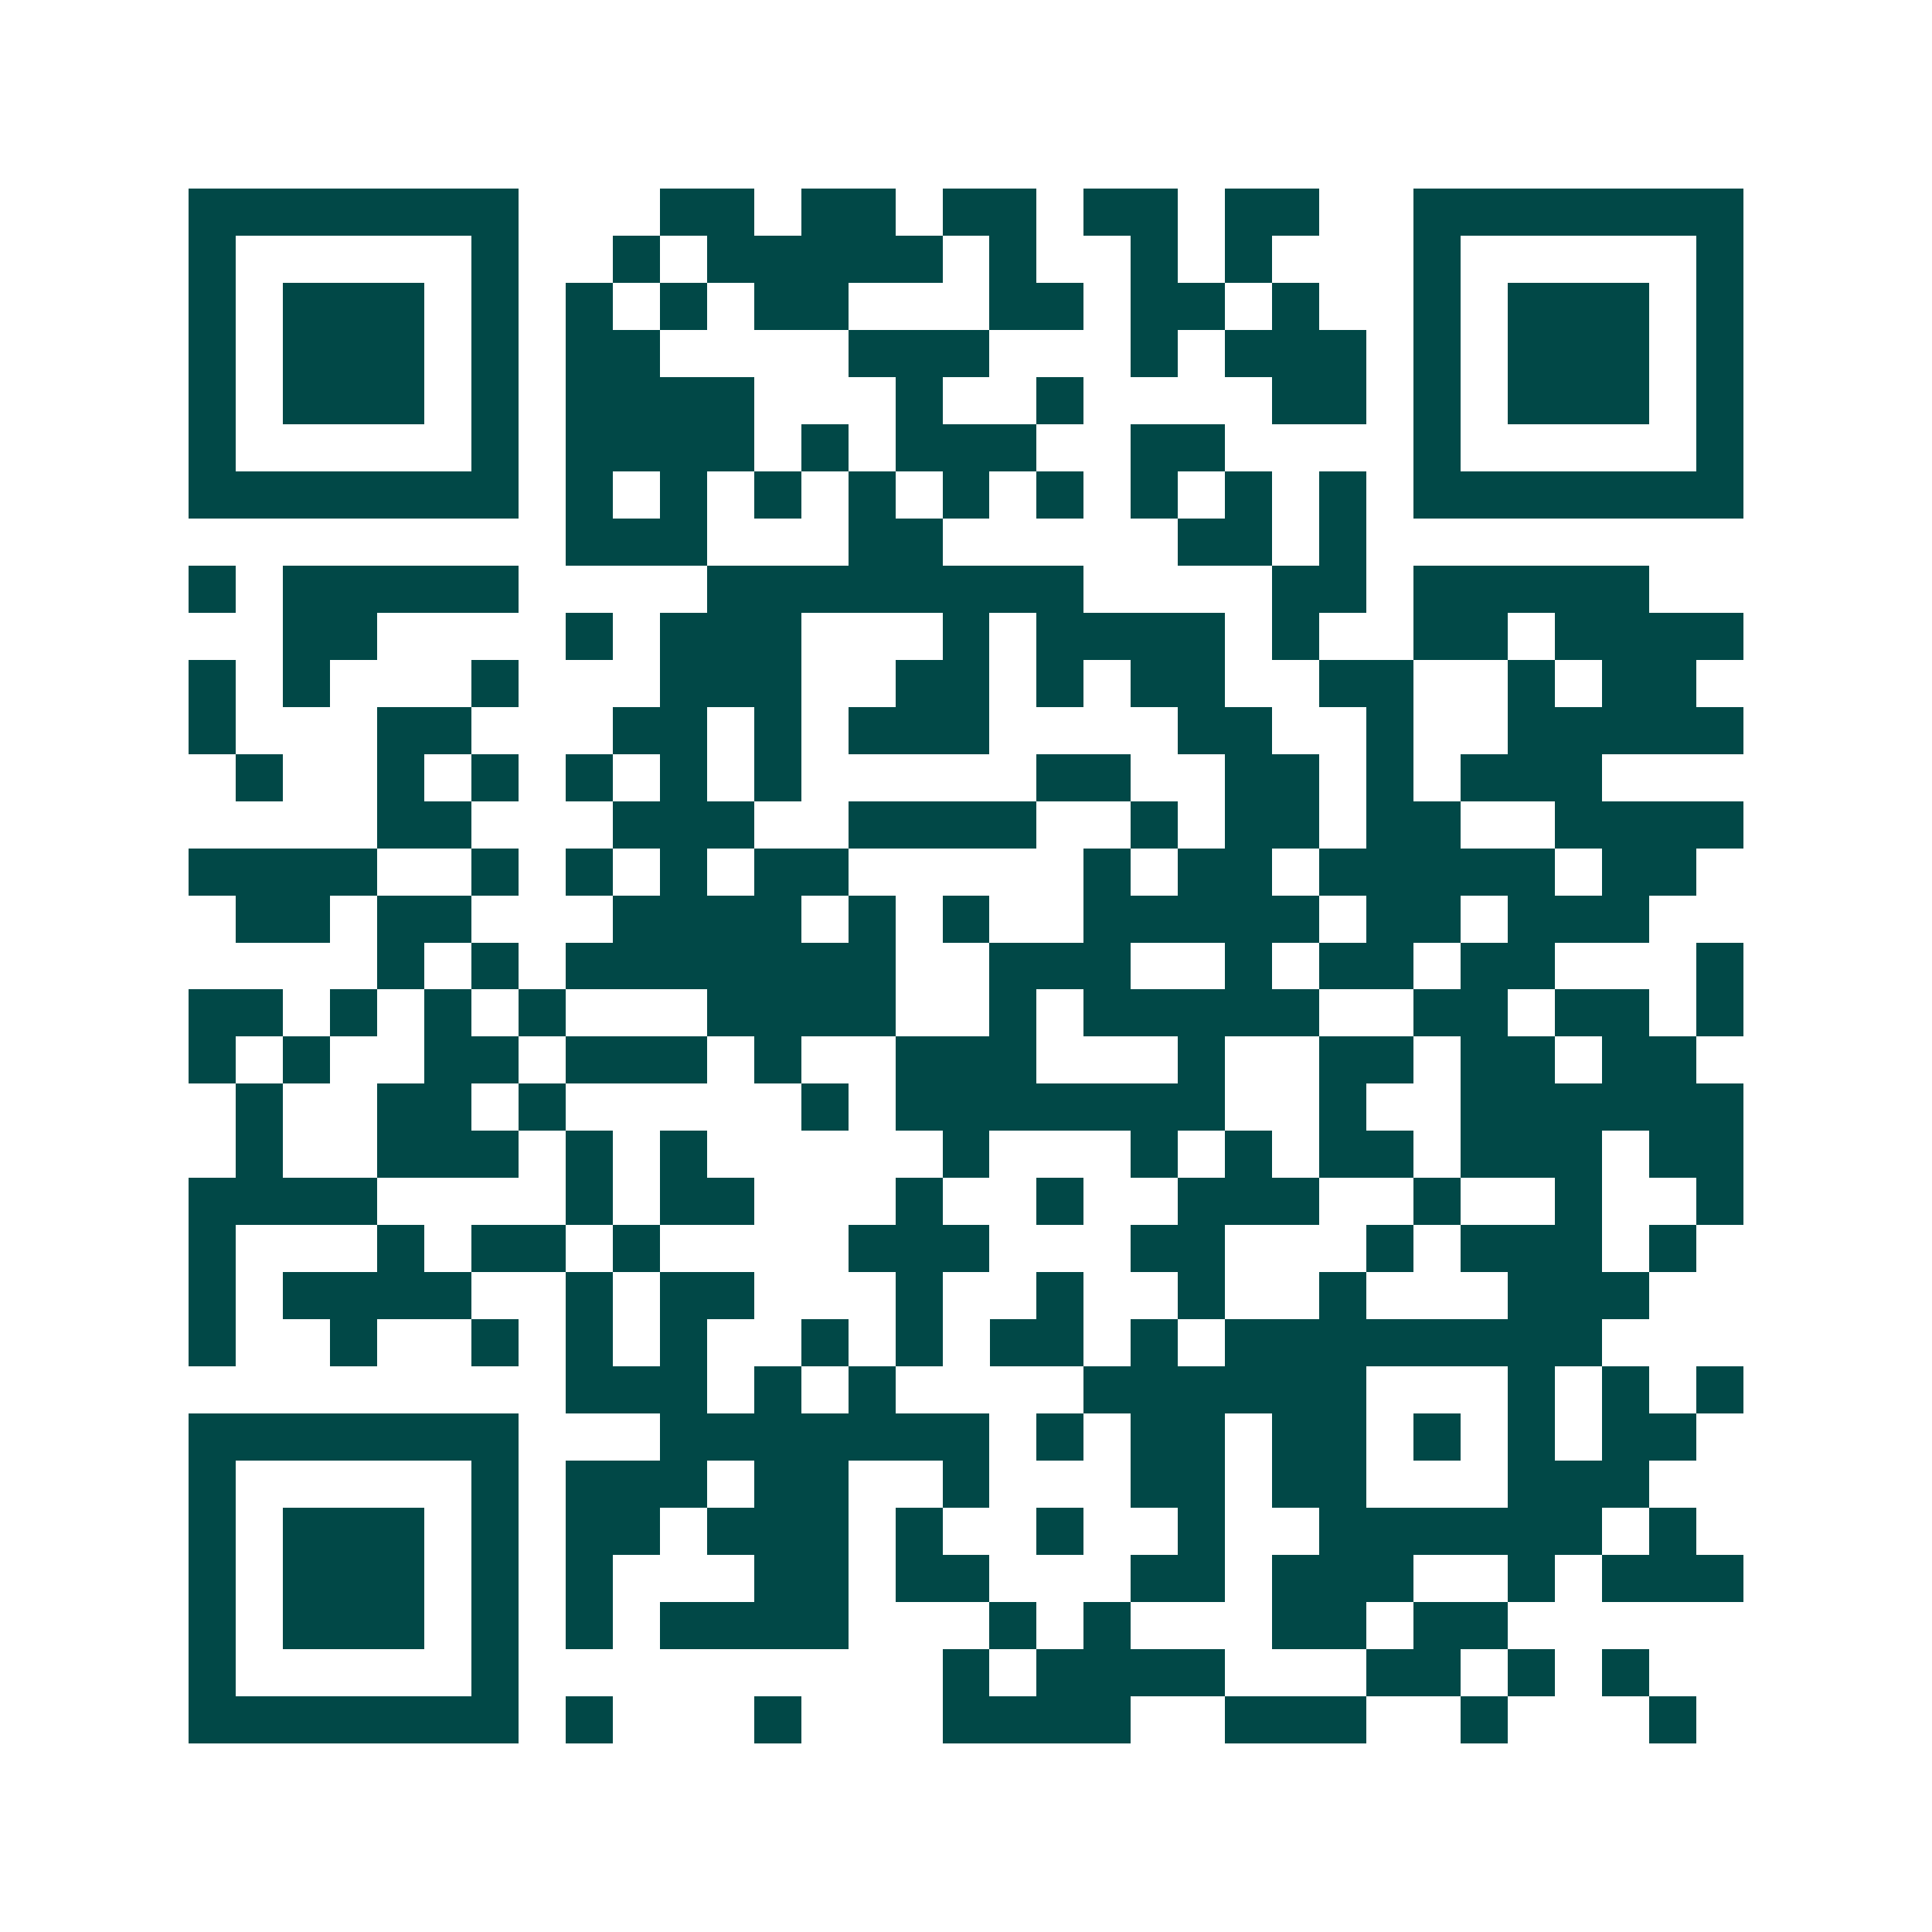 <svg xmlns="http://www.w3.org/2000/svg" width="200" height="200" viewBox="0 0 41 41" shape-rendering="crispEdges"><path fill="#ffffff" d="M0 0h41v41H0z"/><path stroke="#014847" d="M4 4.5h7m3 0h2m1 0h2m1 0h2m1 0h2m1 0h2m2 0h7M4 5.5h1m5 0h1m2 0h1m1 0h5m1 0h1m2 0h1m1 0h1m3 0h1m5 0h1M4 6.5h1m1 0h3m1 0h1m1 0h1m1 0h1m1 0h2m3 0h2m1 0h2m1 0h1m2 0h1m1 0h3m1 0h1M4 7.5h1m1 0h3m1 0h1m1 0h2m4 0h3m3 0h1m1 0h3m1 0h1m1 0h3m1 0h1M4 8.5h1m1 0h3m1 0h1m1 0h4m3 0h1m2 0h1m4 0h2m1 0h1m1 0h3m1 0h1M4 9.5h1m5 0h1m1 0h4m1 0h1m1 0h3m2 0h2m4 0h1m5 0h1M4 10.5h7m1 0h1m1 0h1m1 0h1m1 0h1m1 0h1m1 0h1m1 0h1m1 0h1m1 0h1m1 0h7M12 11.5h3m3 0h2m5 0h2m1 0h1M4 12.5h1m1 0h5m4 0h8m4 0h2m1 0h5M6 13.5h2m4 0h1m1 0h3m3 0h1m1 0h4m1 0h1m2 0h2m1 0h4M4 14.5h1m1 0h1m3 0h1m3 0h3m2 0h2m1 0h1m1 0h2m2 0h2m2 0h1m1 0h2M4 15.5h1m3 0h2m3 0h2m1 0h1m1 0h3m4 0h2m2 0h1m2 0h5M5 16.5h1m2 0h1m1 0h1m1 0h1m1 0h1m1 0h1m5 0h2m2 0h2m1 0h1m1 0h3M8 17.5h2m3 0h3m2 0h4m2 0h1m1 0h2m1 0h2m2 0h4M4 18.5h4m2 0h1m1 0h1m1 0h1m1 0h2m5 0h1m1 0h2m1 0h5m1 0h2M5 19.5h2m1 0h2m3 0h4m1 0h1m1 0h1m2 0h5m1 0h2m1 0h3M8 20.5h1m1 0h1m1 0h7m2 0h3m2 0h1m1 0h2m1 0h2m3 0h1M4 21.5h2m1 0h1m1 0h1m1 0h1m3 0h4m2 0h1m1 0h5m2 0h2m1 0h2m1 0h1M4 22.5h1m1 0h1m2 0h2m1 0h3m1 0h1m2 0h3m3 0h1m2 0h2m1 0h2m1 0h2M5 23.5h1m2 0h2m1 0h1m5 0h1m1 0h7m2 0h1m2 0h6M5 24.5h1m2 0h3m1 0h1m1 0h1m5 0h1m3 0h1m1 0h1m1 0h2m1 0h3m1 0h2M4 25.5h4m4 0h1m1 0h2m3 0h1m2 0h1m2 0h3m2 0h1m2 0h1m2 0h1M4 26.5h1m3 0h1m1 0h2m1 0h1m4 0h3m3 0h2m3 0h1m1 0h3m1 0h1M4 27.5h1m1 0h4m2 0h1m1 0h2m3 0h1m2 0h1m2 0h1m2 0h1m3 0h3M4 28.5h1m2 0h1m2 0h1m1 0h1m1 0h1m2 0h1m1 0h1m1 0h2m1 0h1m1 0h8M12 29.5h3m1 0h1m1 0h1m4 0h6m3 0h1m1 0h1m1 0h1M4 30.5h7m3 0h7m1 0h1m1 0h2m1 0h2m1 0h1m1 0h1m1 0h2M4 31.5h1m5 0h1m1 0h3m1 0h2m2 0h1m3 0h2m1 0h2m3 0h3M4 32.5h1m1 0h3m1 0h1m1 0h2m1 0h3m1 0h1m2 0h1m2 0h1m2 0h6m1 0h1M4 33.5h1m1 0h3m1 0h1m1 0h1m3 0h2m1 0h2m3 0h2m1 0h3m2 0h1m1 0h3M4 34.5h1m1 0h3m1 0h1m1 0h1m1 0h4m3 0h1m1 0h1m3 0h2m1 0h2M4 35.5h1m5 0h1m9 0h1m1 0h4m3 0h2m1 0h1m1 0h1M4 36.5h7m1 0h1m3 0h1m3 0h4m2 0h3m2 0h1m3 0h1"/></svg>
